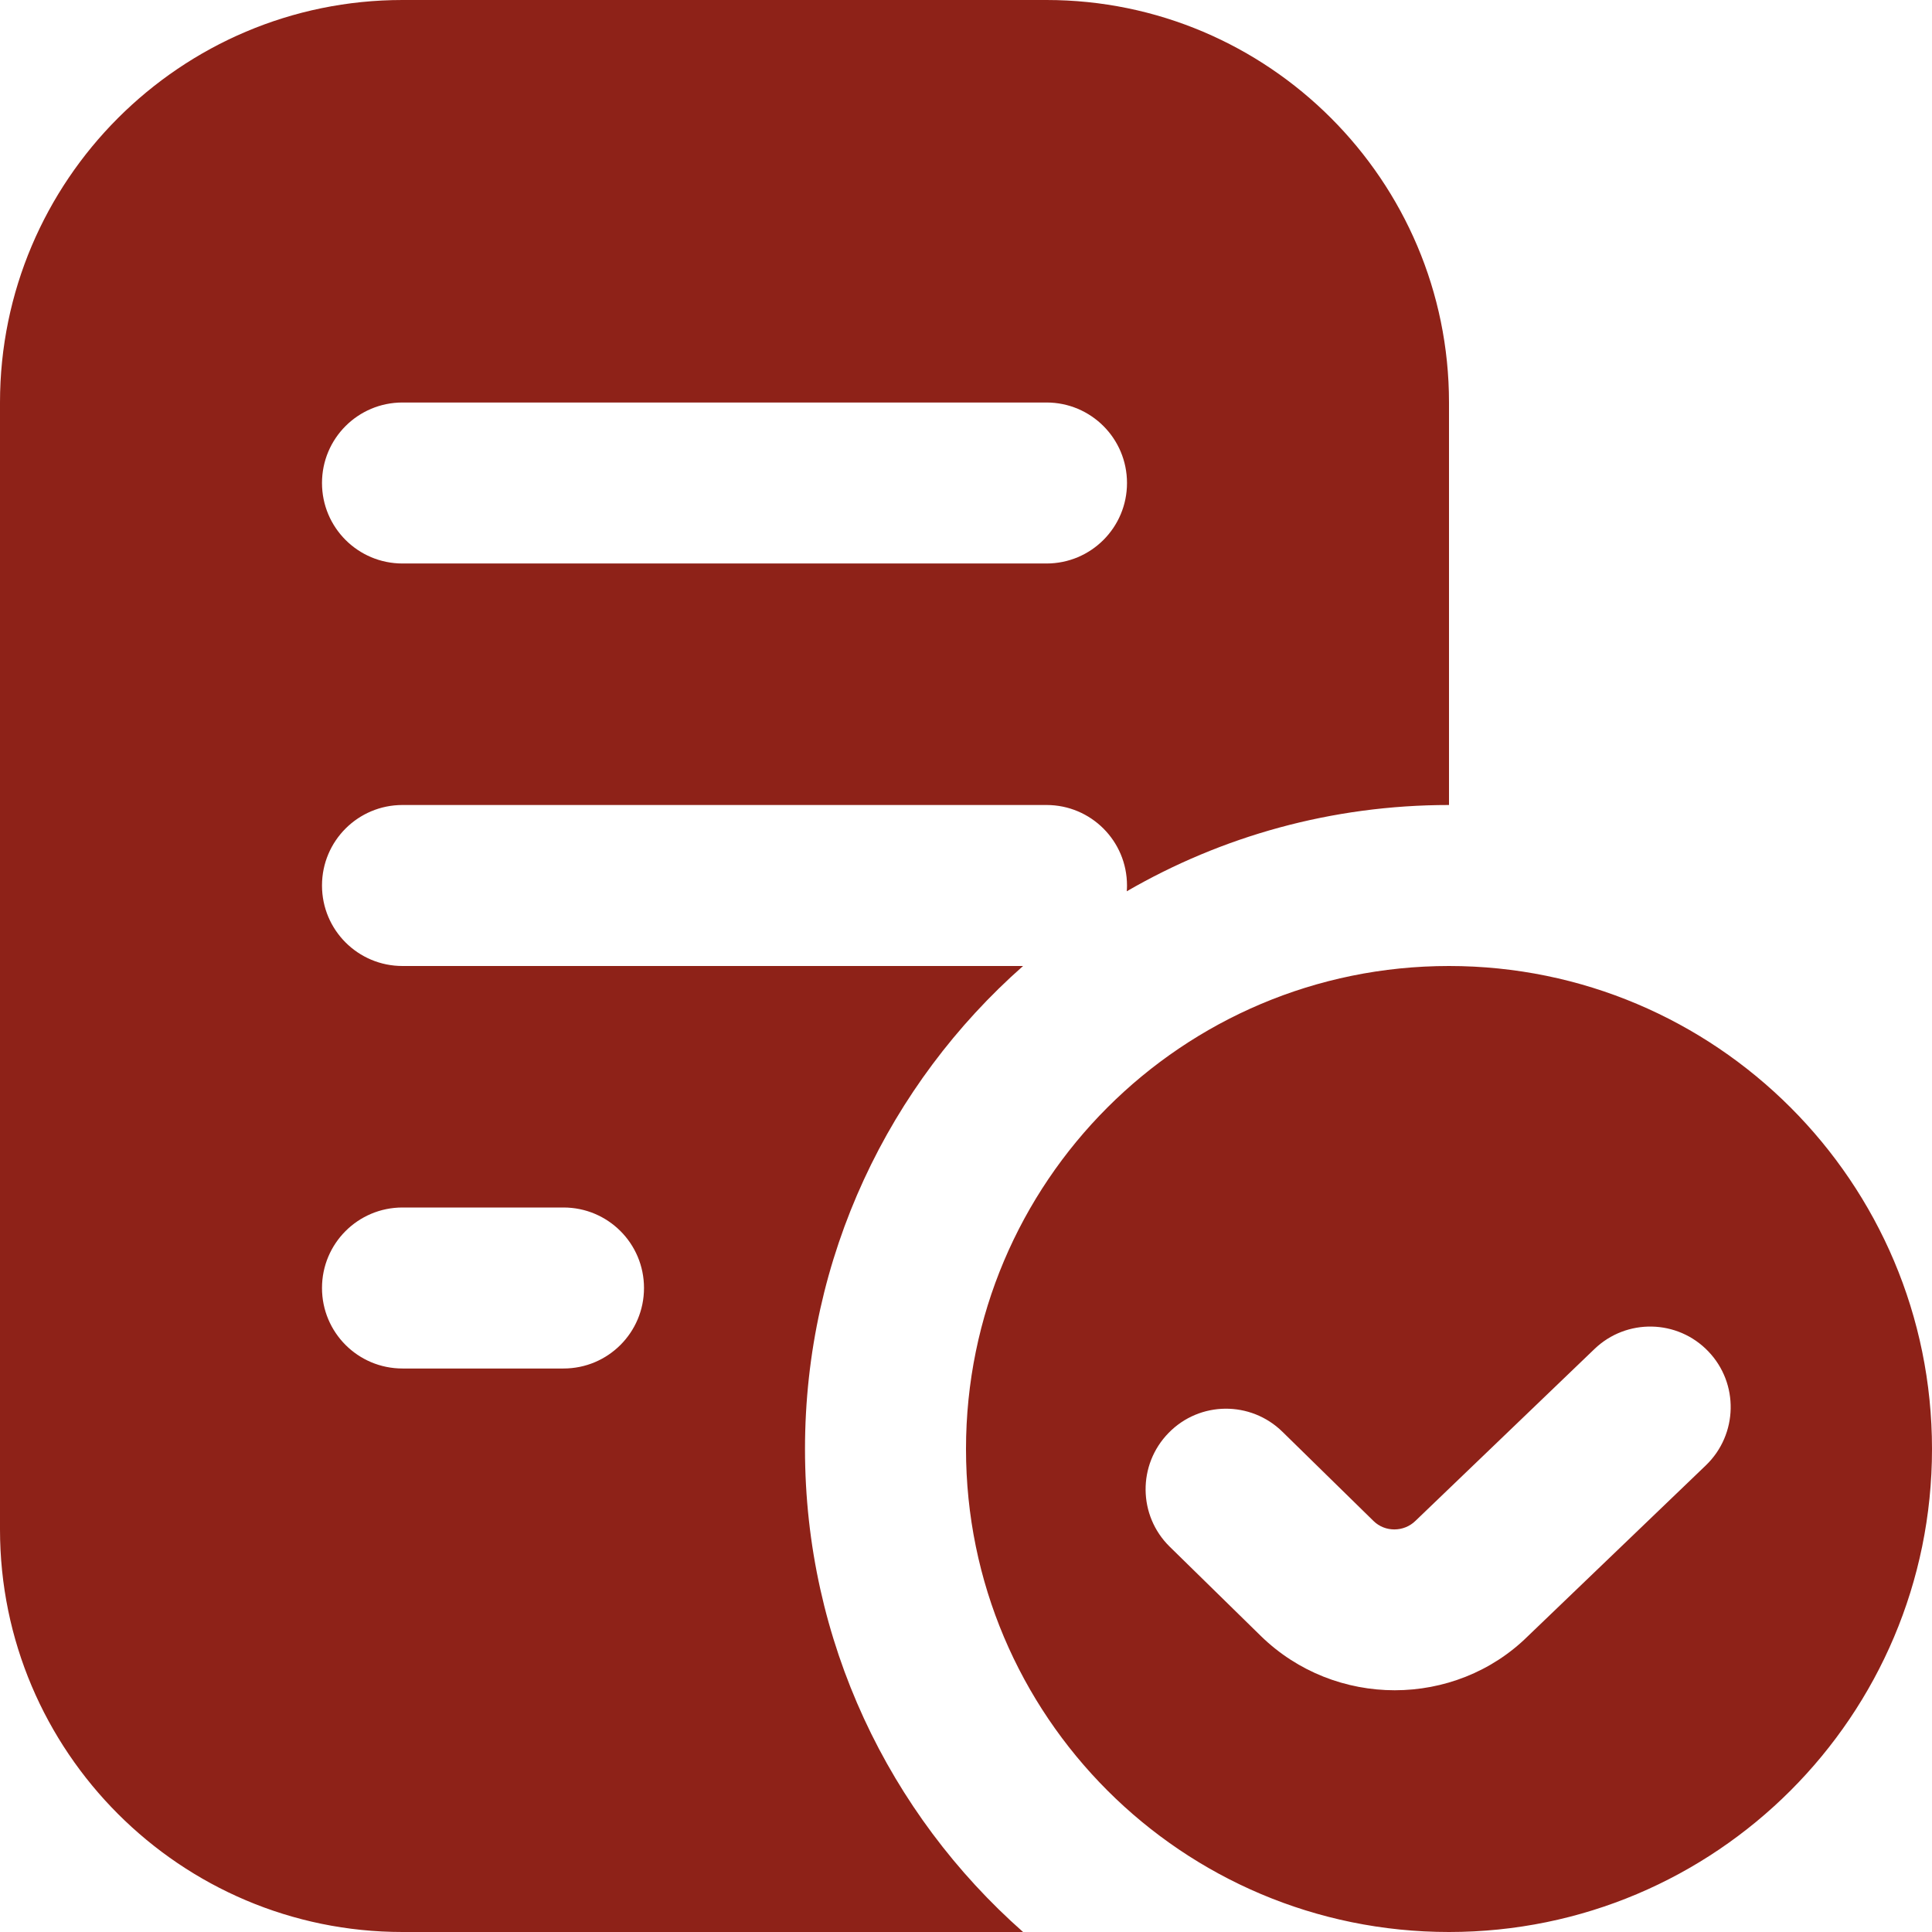 <?xml version="1.0" encoding="UTF-8"?> <svg xmlns="http://www.w3.org/2000/svg" viewBox="0 0 512.00 512.00" data-guides="{&quot;vertical&quot;:[],&quot;horizontal&quot;:[]}"><path fill="#8e2218" stroke="none" fill-opacity="1" stroke-width="1" stroke-opacity="1" id="tSvg769c50591a" title="Path 1" d="M384 256C313.301 256 256 313.301 256 384C256 454.699 313.301 512 384 512C454.699 512 512 454.699 512 384C512 313.301 454.699 256 384 256ZM452.096 388.309C436.359 403.413 420.622 418.517 404.885 433.621C395.243 443.136 382.443 447.936 369.621 447.936C356.8 447.936 343.957 443.136 334.144 433.557C326.094 425.671 318.045 417.785 309.995 409.899C301.568 401.643 301.461 388.139 309.696 379.733C317.931 371.285 331.435 371.179 339.861 379.435C347.904 387.314 355.947 395.193 363.989 403.072C367.061 406.101 372.075 406.037 375.125 403.029C390.933 387.854 406.741 372.679 422.549 357.504C431.019 349.355 444.544 349.589 452.715 358.123C460.864 366.613 460.587 380.117 452.096 388.309ZM213.333 384C213.333 333.013 235.691 287.275 271.125 256C216.306 256 161.486 256 106.667 256C94.869 256 85.333 246.464 85.333 234.667C85.333 222.869 94.869 213.333 106.667 213.333C163.556 213.333 220.445 213.333 277.333 213.333C289.131 213.333 298.667 222.869 298.667 234.667C298.667 235.179 298.645 235.691 298.603 236.203C323.712 221.653 352.875 213.333 384 213.333C384 177.778 384 142.222 384 106.667C384 47.851 336.149 0 277.333 0C220.445 0 163.556 0 106.667 0C47.851 0 0 47.851 0 106.667C0 206.222 0 305.778 0 405.333C0 464.149 47.851 512 106.667 512C161.486 512 216.306 512 271.125 512C235.691 480.725 213.333 434.987 213.333 384ZM106.667 106.667C163.556 106.667 220.445 106.667 277.333 106.667C289.131 106.667 298.667 116.203 298.667 128C298.667 139.797 289.131 149.333 277.333 149.333C220.445 149.333 163.556 149.333 106.667 149.333C94.869 149.333 85.333 139.797 85.333 128C85.333 116.203 94.869 106.667 106.667 106.667ZM149.333 362.667C135.111 362.667 120.889 362.667 106.667 362.667C94.869 362.667 85.333 353.131 85.333 341.333C85.333 329.536 94.869 320 106.667 320C120.889 320 135.111 320 149.333 320C161.131 320 170.667 329.536 170.667 341.333C170.667 353.131 161.131 362.667 149.333 362.667Z"></path><defs></defs></svg> 